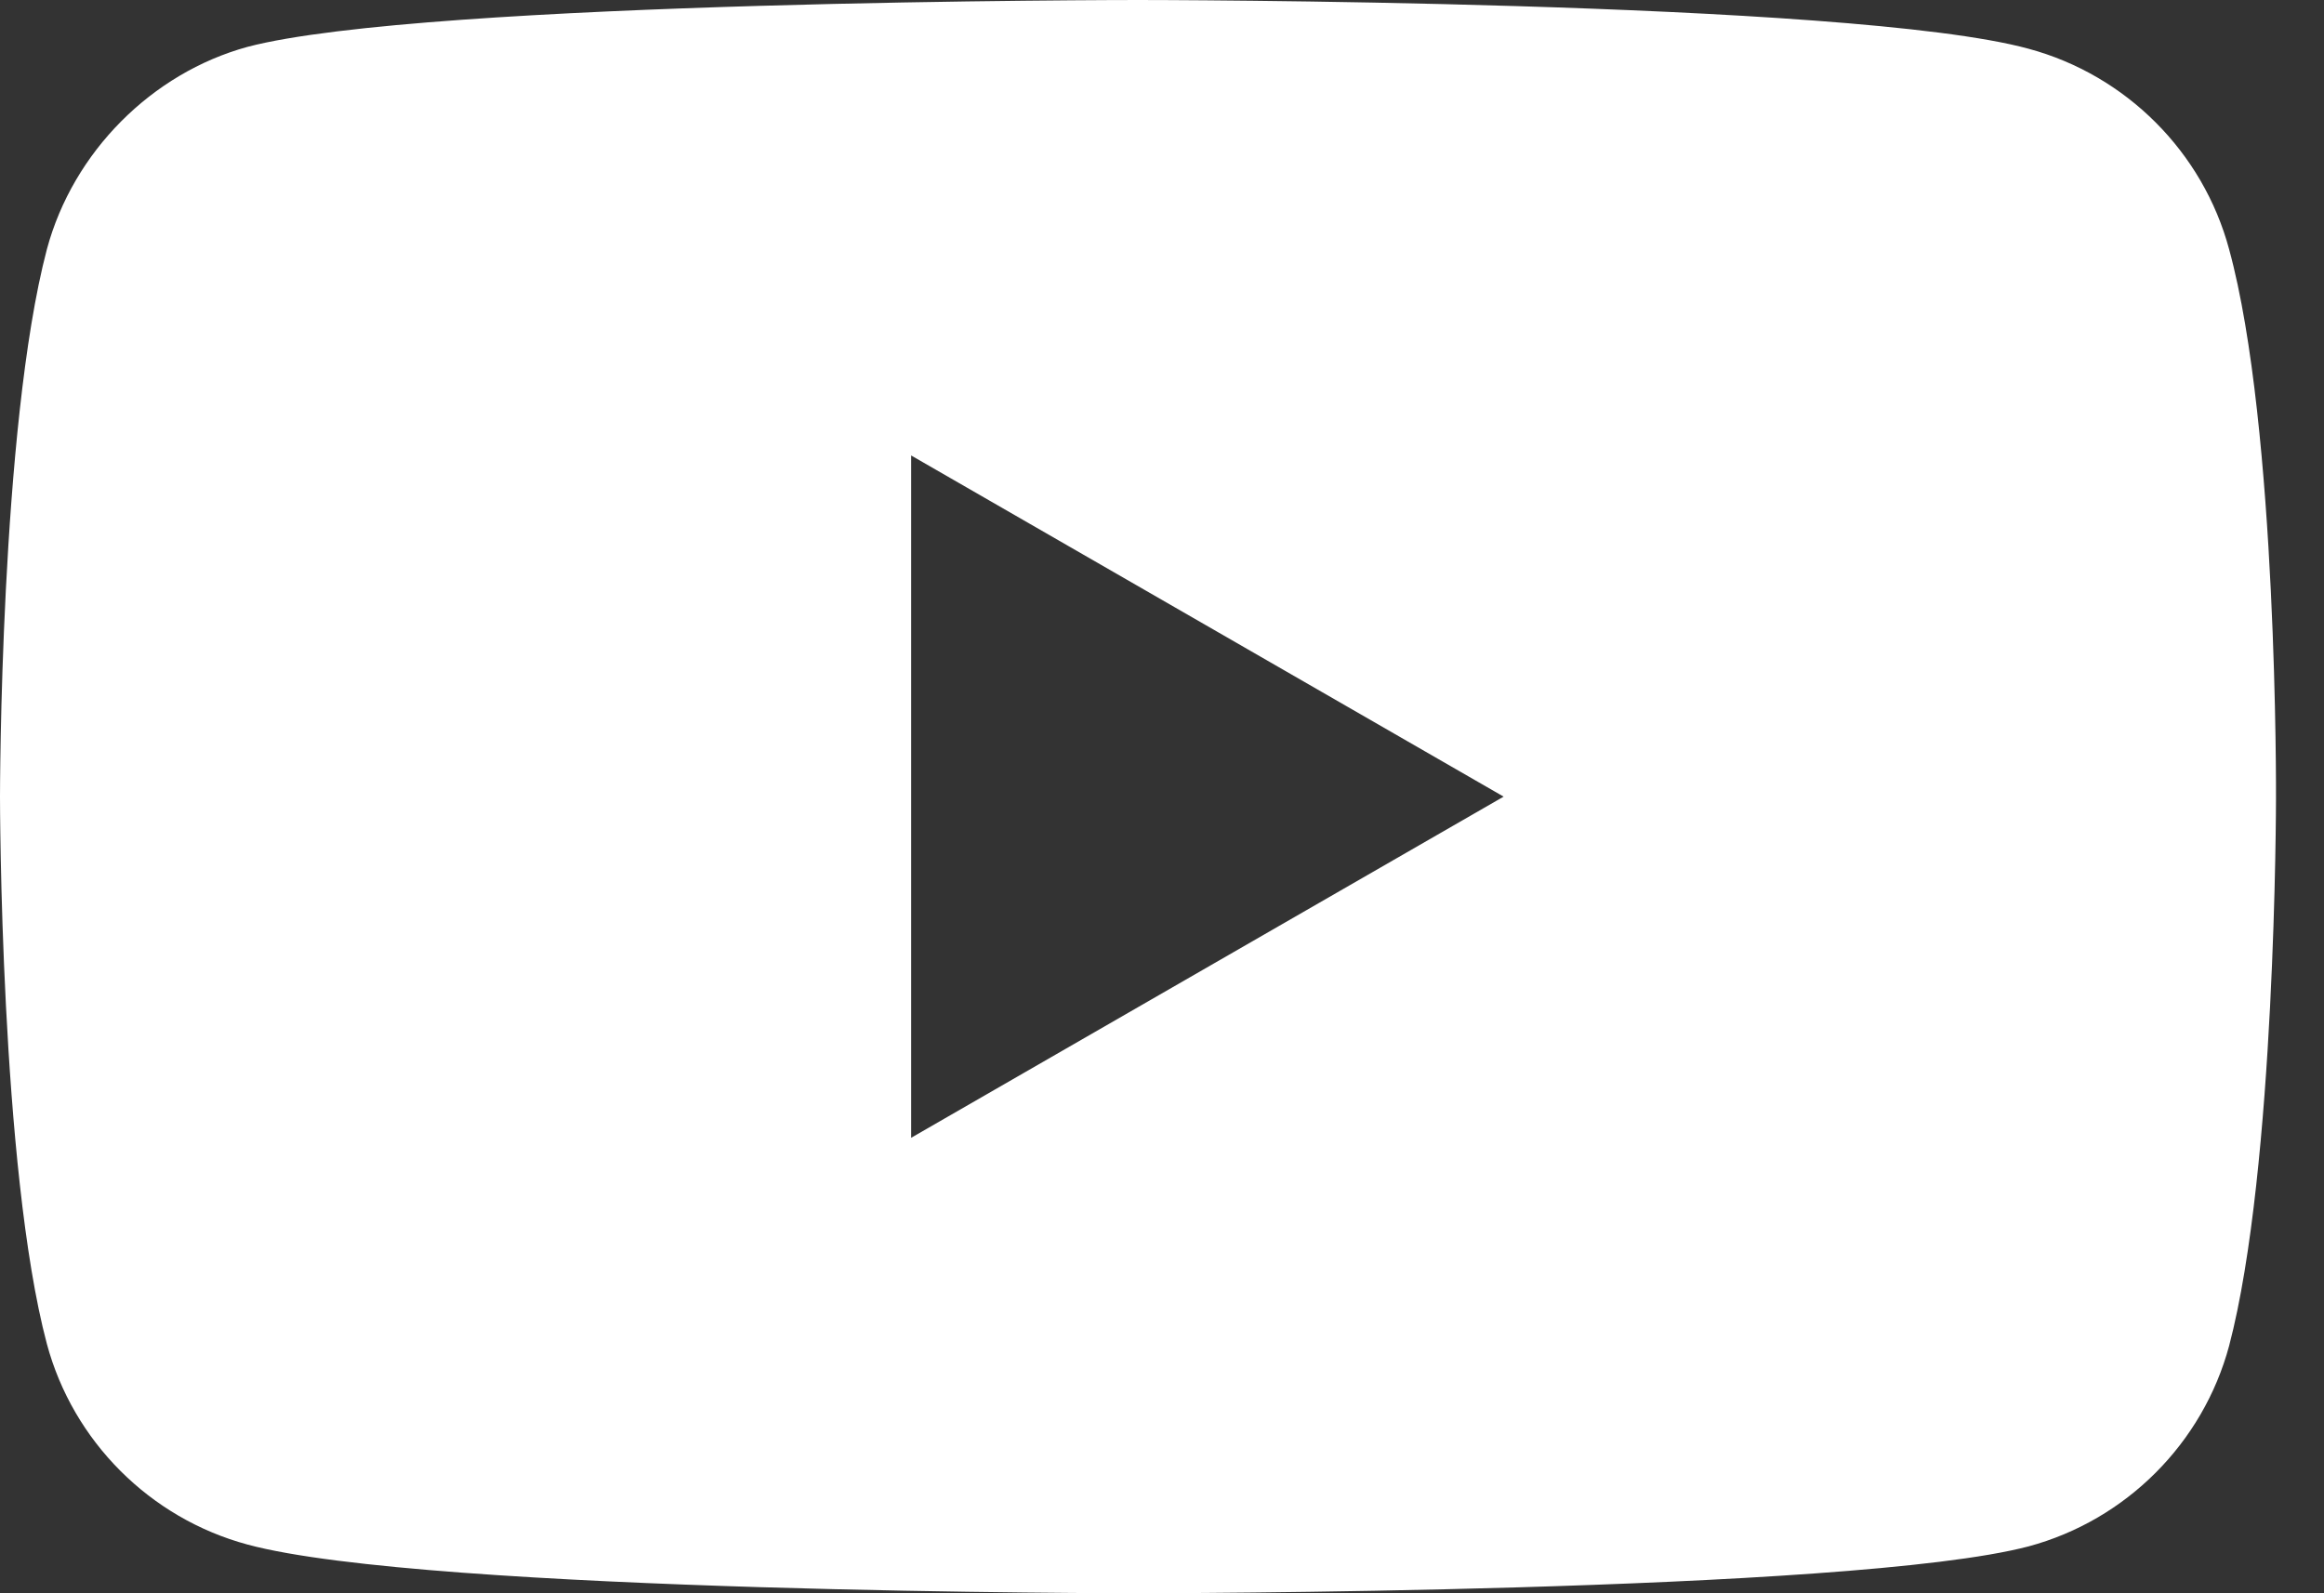 <?xml version="1.0" encoding="UTF-8"?> <svg xmlns="http://www.w3.org/2000/svg" width="35" height="24" viewBox="0 0 35 24" fill="none"><rect x="0" y="0" width="35" height="24" fill="#333333" stroke="none"/><path d="M17.139 0C17.181 2.91083e-06 27.872 0.002 30.55 0.734C32.018 1.13 33.176 2.287 33.571 3.755C34.305 6.437 34.277 12.028 34.277 12.028C34.277 12.074 34.274 17.601 33.571 20.273C33.176 21.741 32.018 22.899 30.55 23.294C27.872 23.998 17.181 24 17.139 24C17.139 24 6.437 24 3.727 23.266C2.259 22.87 1.101 21.712 0.706 20.244C0.003 17.599 8.22549e-06 12.038 0 12C0 12 0 6.437 0.706 3.755C1.101 2.287 2.287 1.101 3.727 0.706C6.409 0 17.139 0 17.139 0ZM13.722 17.139L22.645 12L13.722 6.861V17.139Z" fill="white"></path></svg> 